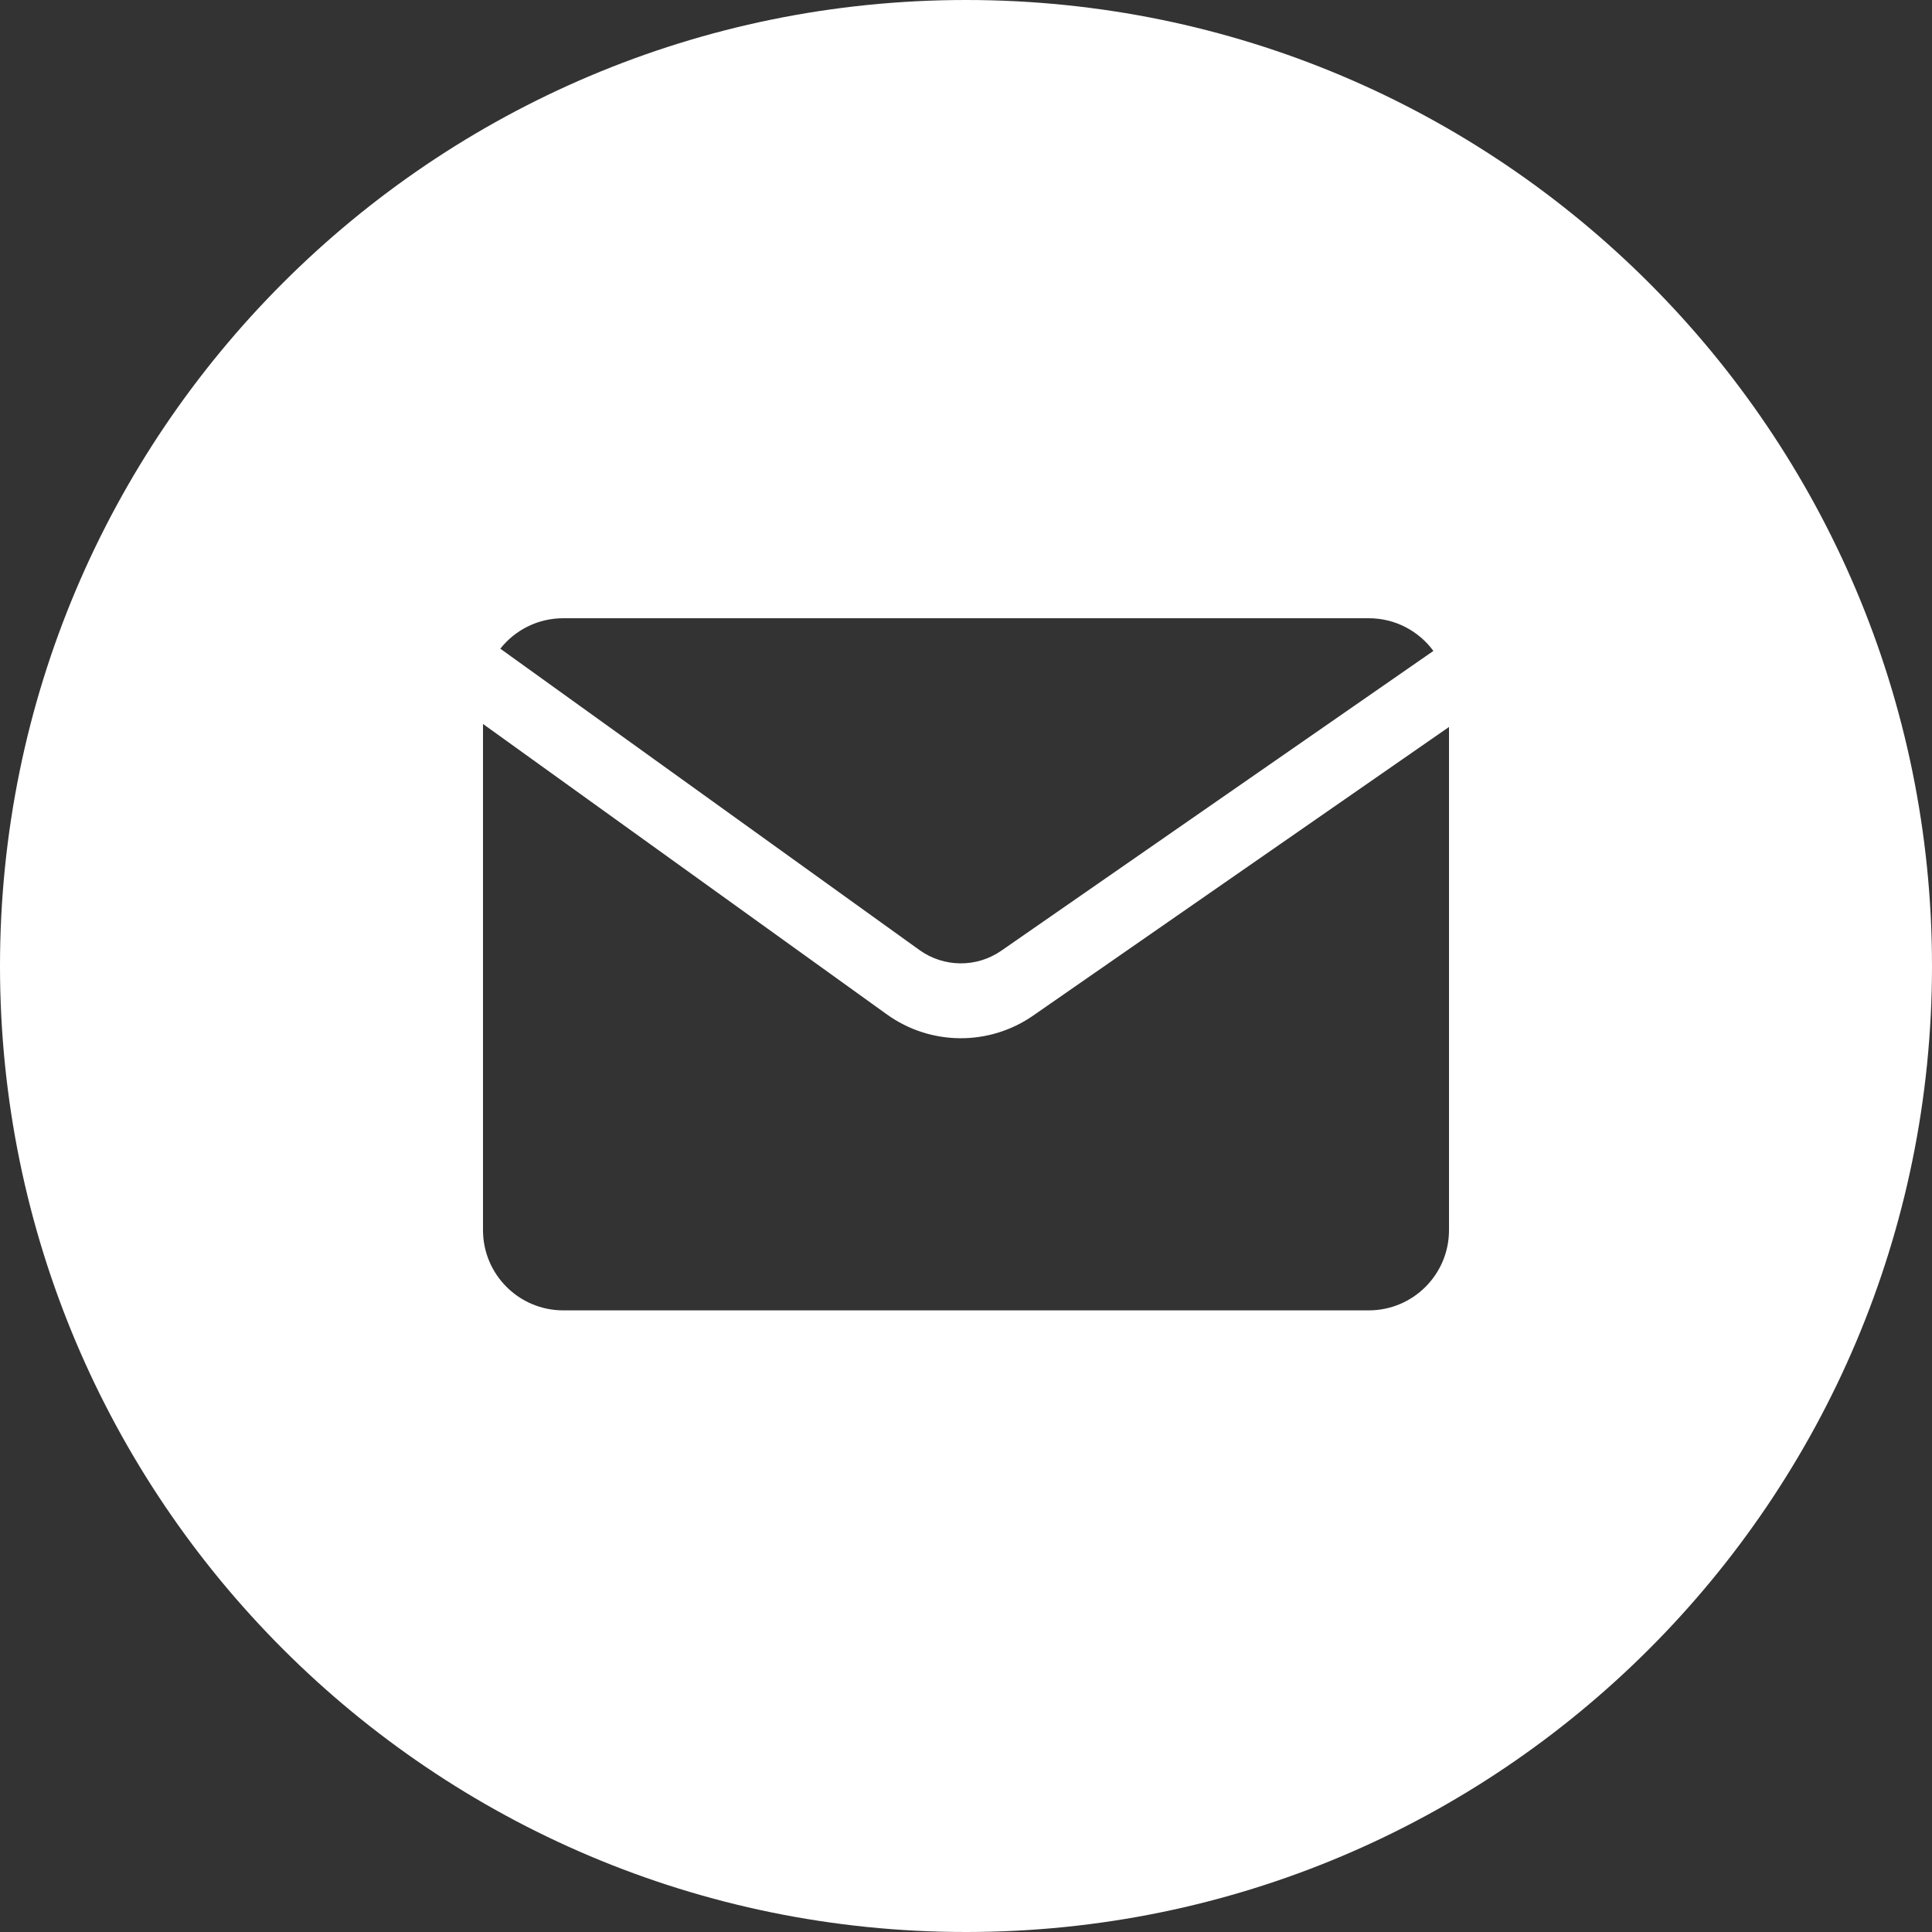 <?xml version="1.0" encoding="UTF-8"?> <svg xmlns="http://www.w3.org/2000/svg" width="25" height="25" viewBox="0 0 25 25" fill="none"><rect x="0" y="0" width="25" height="25" fill="#333333" stroke="none"/> <g clip-path="url(#clip0_4000_1188)"> <path fill-rule="evenodd" clip-rule="evenodd" d="M12.5 25C19.404 25 25 19.404 25 12.5C25 5.596 19.404 0 12.5 0C5.596 0 0 5.596 0 12.5C0 19.404 5.596 25 12.5 25ZM12.957 12.302L18.548 8.423C18.359 8.166 18.055 8 17.712 8H7.288C6.958 8 6.664 8.154 6.474 8.394L11.897 12.293C12.213 12.52 12.637 12.524 12.957 12.302ZM18.75 15.918V9.407L13.367 13.143C12.797 13.538 12.04 13.531 11.477 13.127L6.25 9.368V15.918C6.25 16.491 6.715 16.956 7.288 16.956H17.712C18.285 16.956 18.75 16.491 18.75 15.918Z" fill="white"></path> </g> <defs> <clipPath id="clip0_4000_1188"> <rect width="25" height="25" fill="white"></rect> </clipPath> </defs> </svg> 